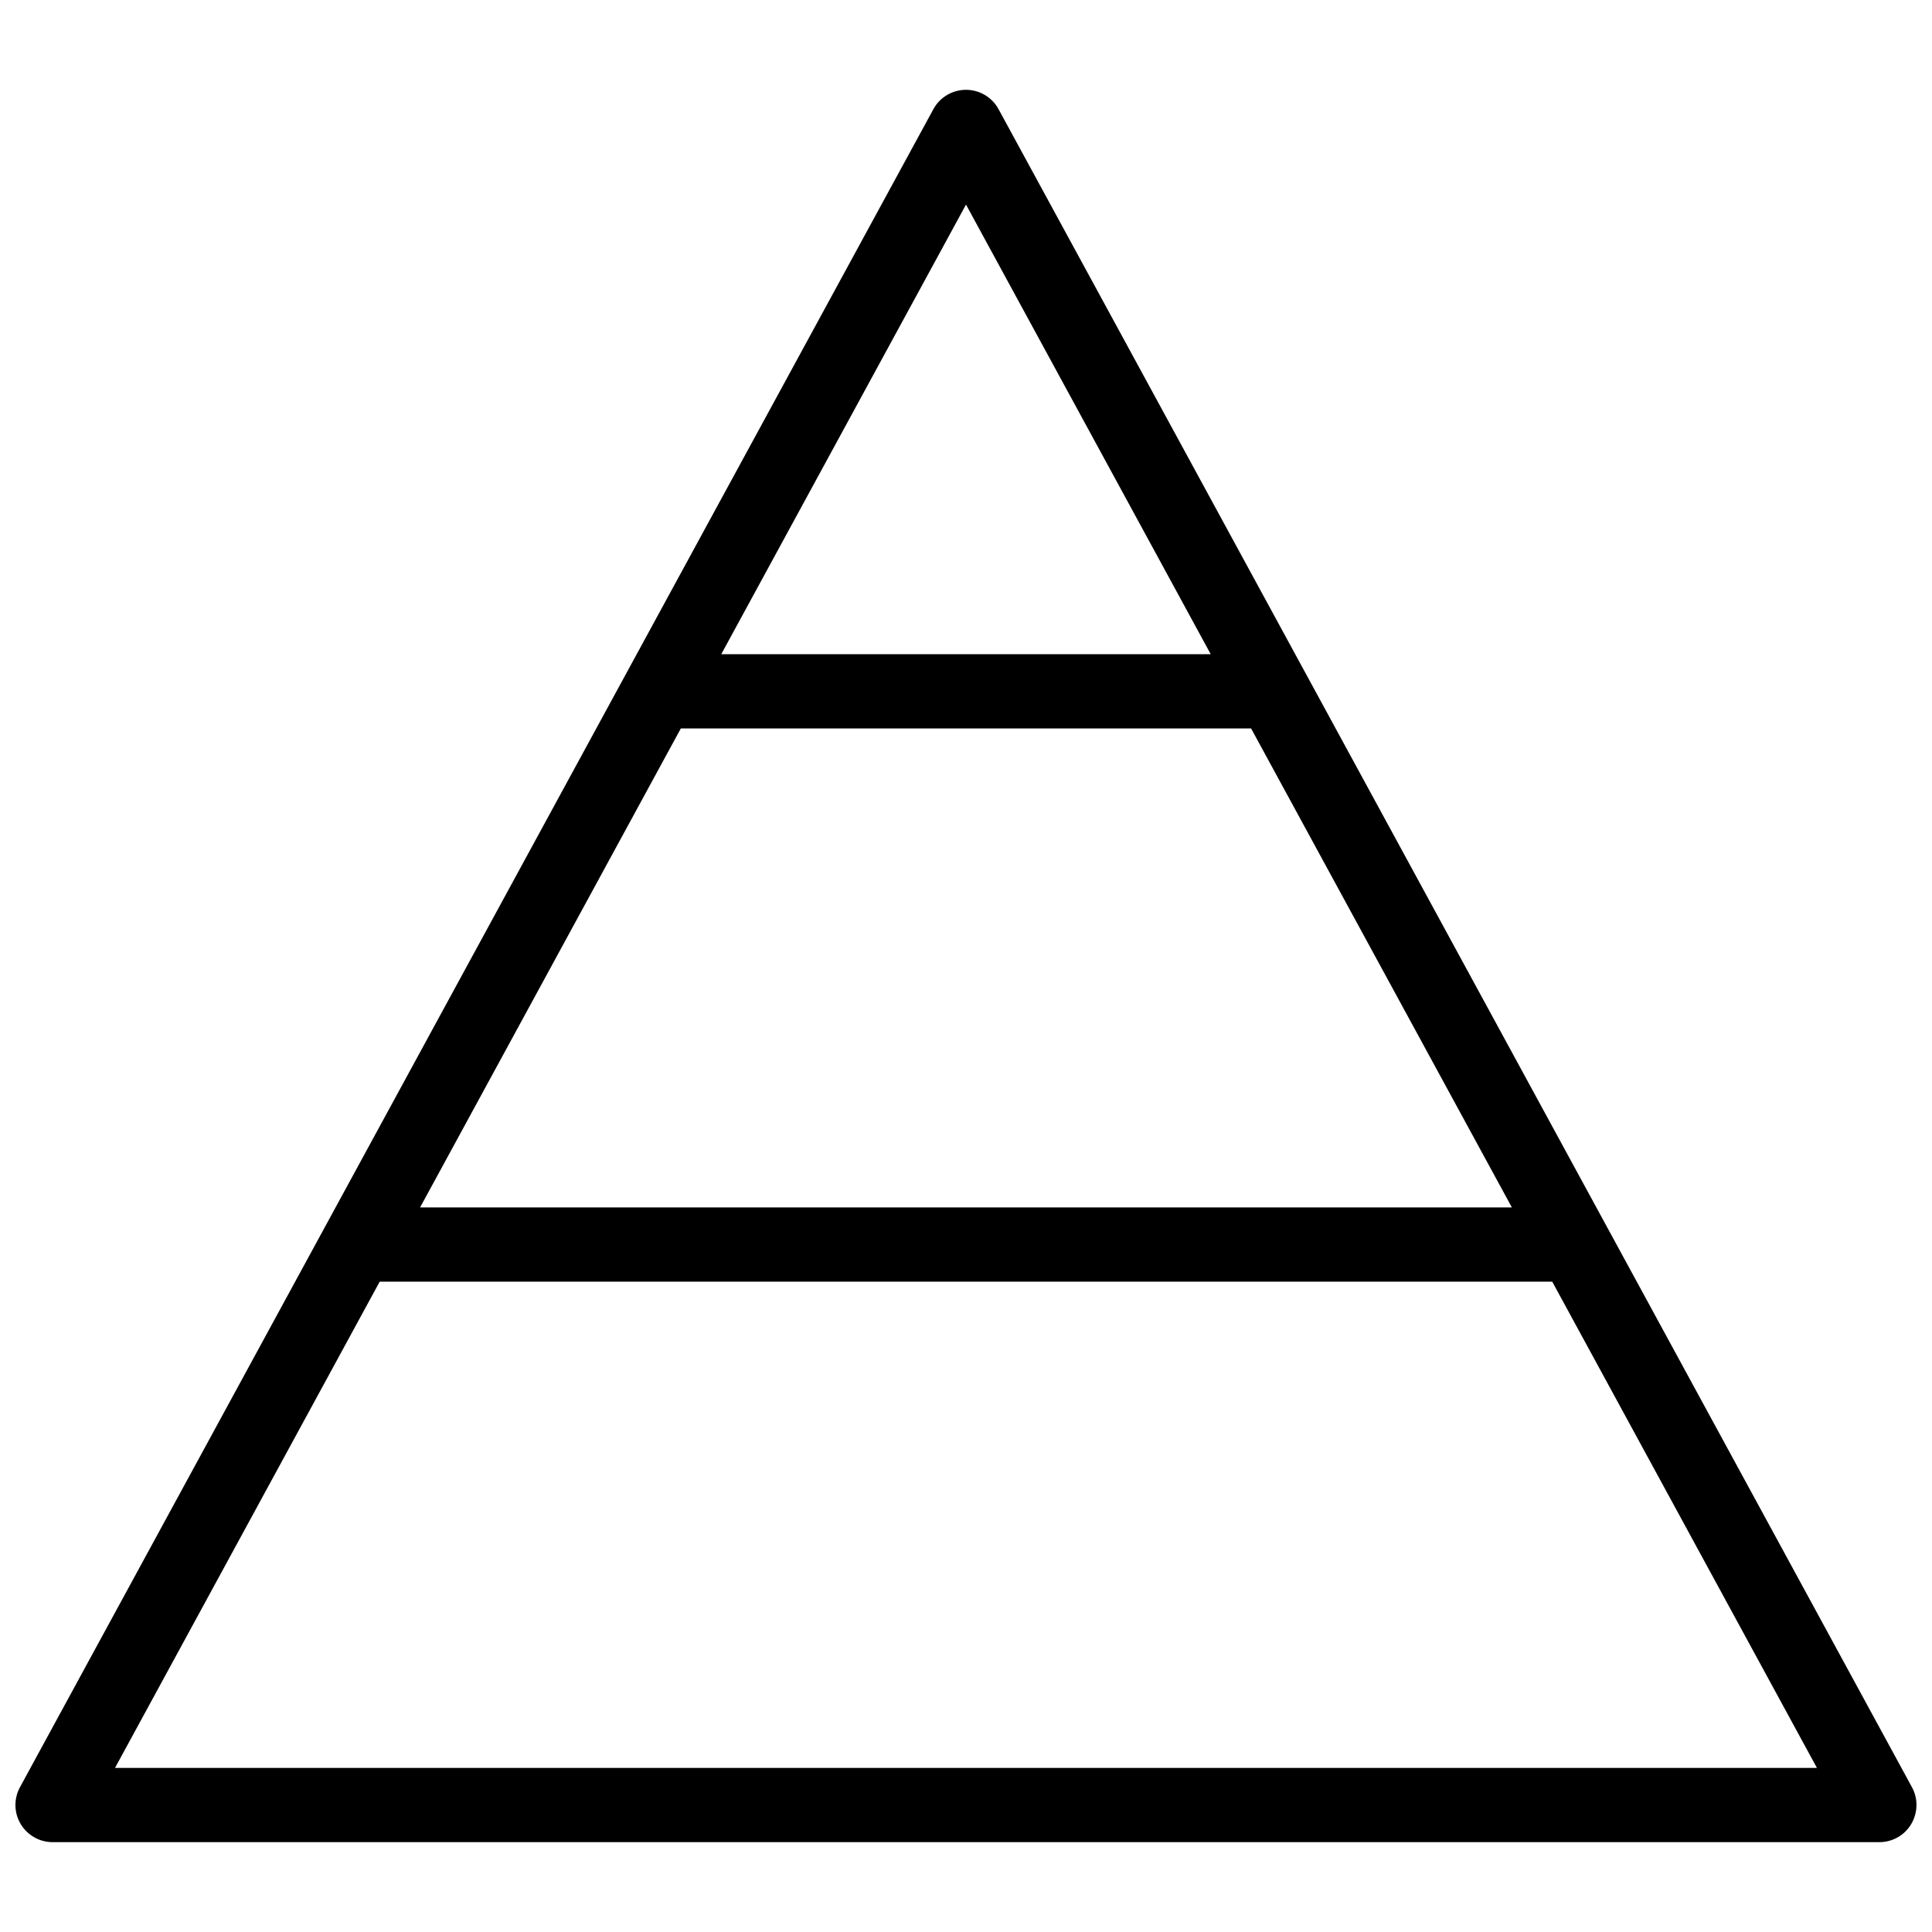 <?xml version="1.0" encoding="UTF-8"?>
<!-- The Best Svg Icon site in the world: iconSvg.co, Visit us! https://iconsvg.co -->
<svg width="800px" height="800px" version="1.1" viewBox="144 144 512 512" xmlns="http://www.w3.org/2000/svg">
 <defs>
  <clipPath id="a">
   <path d="m148.09 167h503.81v466h-503.81z"/>
  </clipPath>
 </defs>
 <g clip-path="url(#a)">
  <path d="m400 167.8c-3.606 0-6.926 1.969-8.645 5.133l-242.07 444.71c-1.652 3.055-1.59 6.754 0.188 9.73 1.777 2.977 4.992 4.816 8.453 4.816h484.13c3.481 0 6.691-1.828 8.453-4.816 1.762-2.992 1.844-6.691 0.188-9.73l-242.07-444.71c-1.715-3.164-5.039-5.133-8.645-5.133zm0 30.418 64.852 119.15h-129.71zm-75.574 138.83h151.13l69.102 126.93h-289.33zm-79.805 146.61h310.74l70.141 128.85h-451.02z"/>
 </g>
</svg>